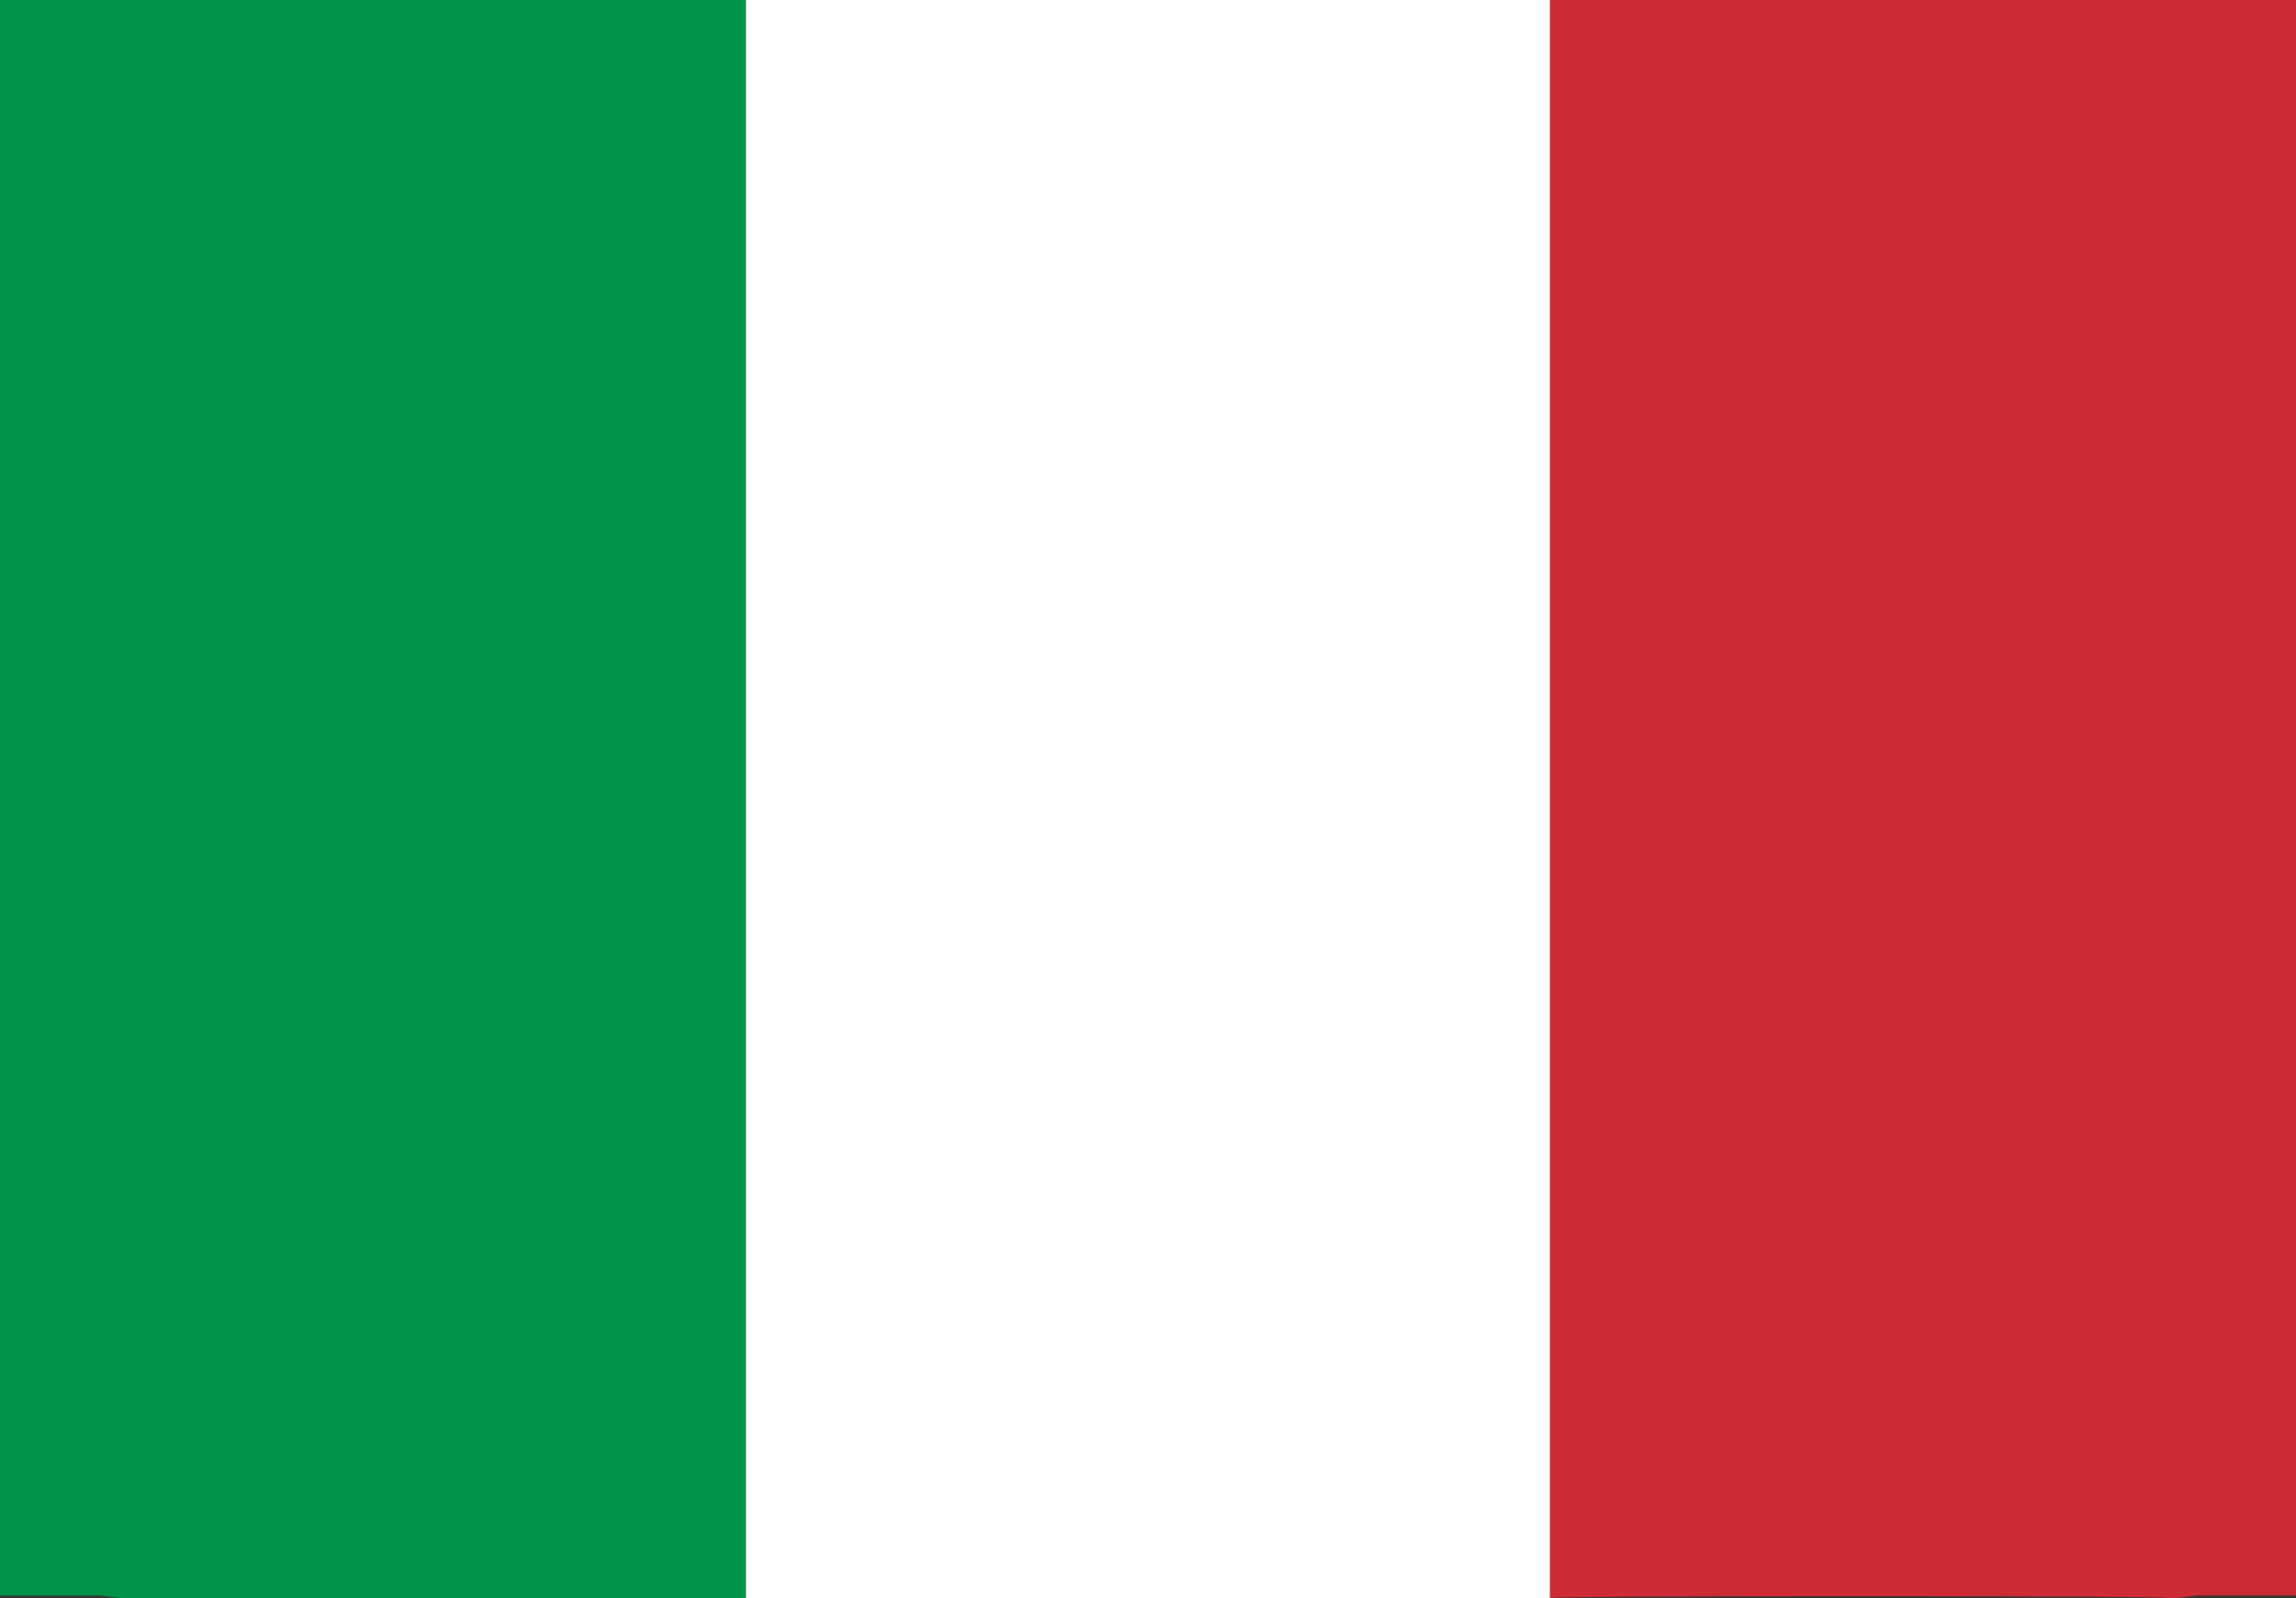 <?xml version="1.0" encoding="utf-8"?>
<!-- Generator: Adobe Illustrator 27.8.1, SVG Export Plug-In . SVG Version: 6.00 Build 0)  -->
<svg version="1.1"
	 id="Layer_1" image-rendering="optimizeQuality" shape-rendering="geometricPrecision" text-rendering="geometricPrecision"
	 xmlns="http://www.w3.org/2000/svg" xmlns:xlink="http://www.w3.org/1999/xlink" x="0px" y="0px" viewBox="0 0 90.8 63.2"
	 style="enable-background:new 0 0 90.8 63.2;" xml:space="preserve">
<rect x="0" y="0" width="90.8" height="63.2" fill="#333333" stroke="none"/>
<style type="text/css">
	.st0{fill:#009246;}
	.st1{fill:#FFFFFF;}
	.st2{fill:#CE2B37;}
</style>
<g>
	<path class="st0" d="M29.5,0v63.2H5c-2.7,0-5-2.2-5-5V5c0-2.7,2.2-5,5-5H29.5z"/>
	<path class="st1" d="M61.3,0v63.2H29.5V0H61.3z"/>
	<path class="st2" d="M61.3,63.2V0h24.5c2.7,0,5,2.2,5,5v53.2c0,2.7-2.2,5-5,5C85.8,63.1,61.3,63.1,61.3,63.2z"/>
</g>
<rect class="st0" width="8.7" height="9.6"/>
<rect y="53.5" class="st0" width="8.7" height="9.6"/>
<rect x="82.1" class="st2" width="8.7" height="9.6"/>
<rect x="82.1" y="53.5" class="st2" width="8.7" height="9.6"/>
</svg>
